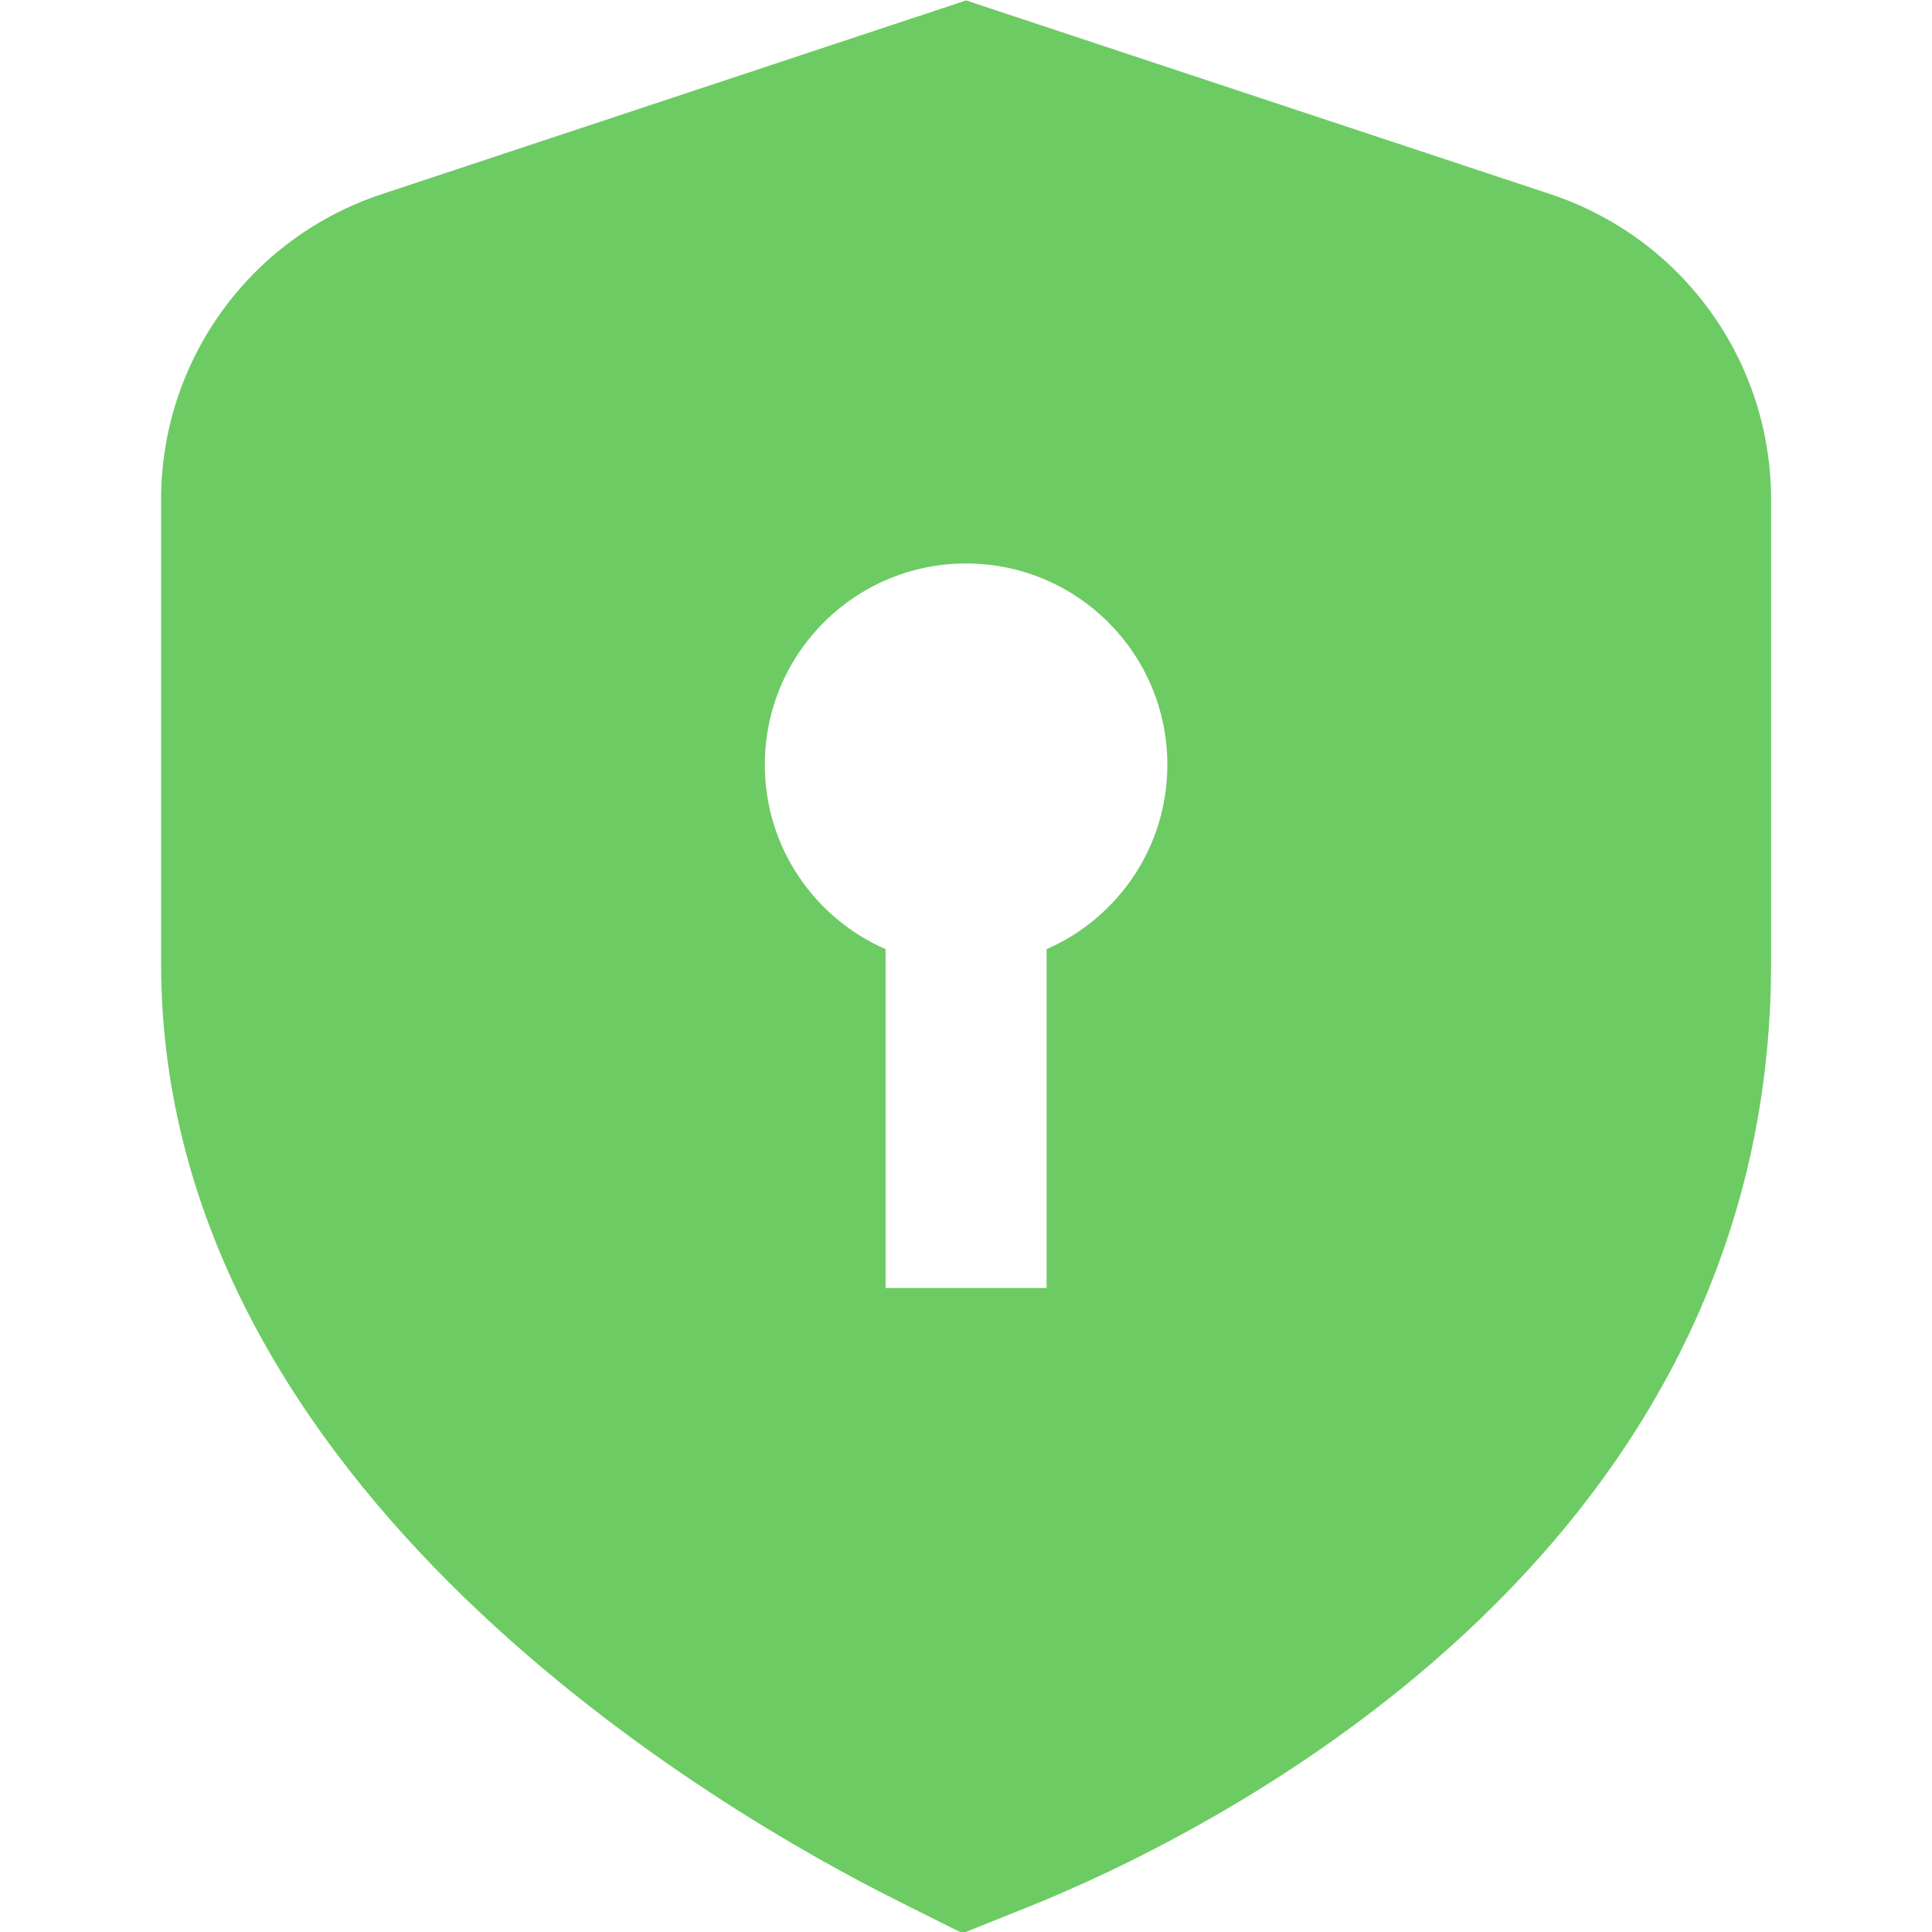 <svg width="32" height="32" viewBox="0 0 32 32" fill="none" xmlns="http://www.w3.org/2000/svg">
<g clip-path="url(#clip0_296_438)">
<path d="M25.68 3.216L16.001 0.007L6.323 3.216C4.136 3.941 2.668 5.975 2.668 8.279V15.952C2.668 24.708 12.009 30.055 14.868 31.483L15.943 32.021L17.06 31.573C19.939 30.413 29.335 25.86 29.335 15.951V8.277C29.335 5.973 27.865 3.941 25.68 3.216ZM17.335 15.721V21.333H14.668V15.721C13.491 15.207 12.668 14.033 12.668 12.667C12.668 10.825 14.16 9.333 16.001 9.333C17.843 9.333 19.335 10.825 19.335 12.667C19.335 14.033 18.512 15.208 17.335 15.721Z" fill="#6DCB64"/>
</g>
<defs>
<clipPath id="clip0_296_438">
<rect width="32" height="32" fill="white"/>
</clipPath>
</defs>
</svg>
